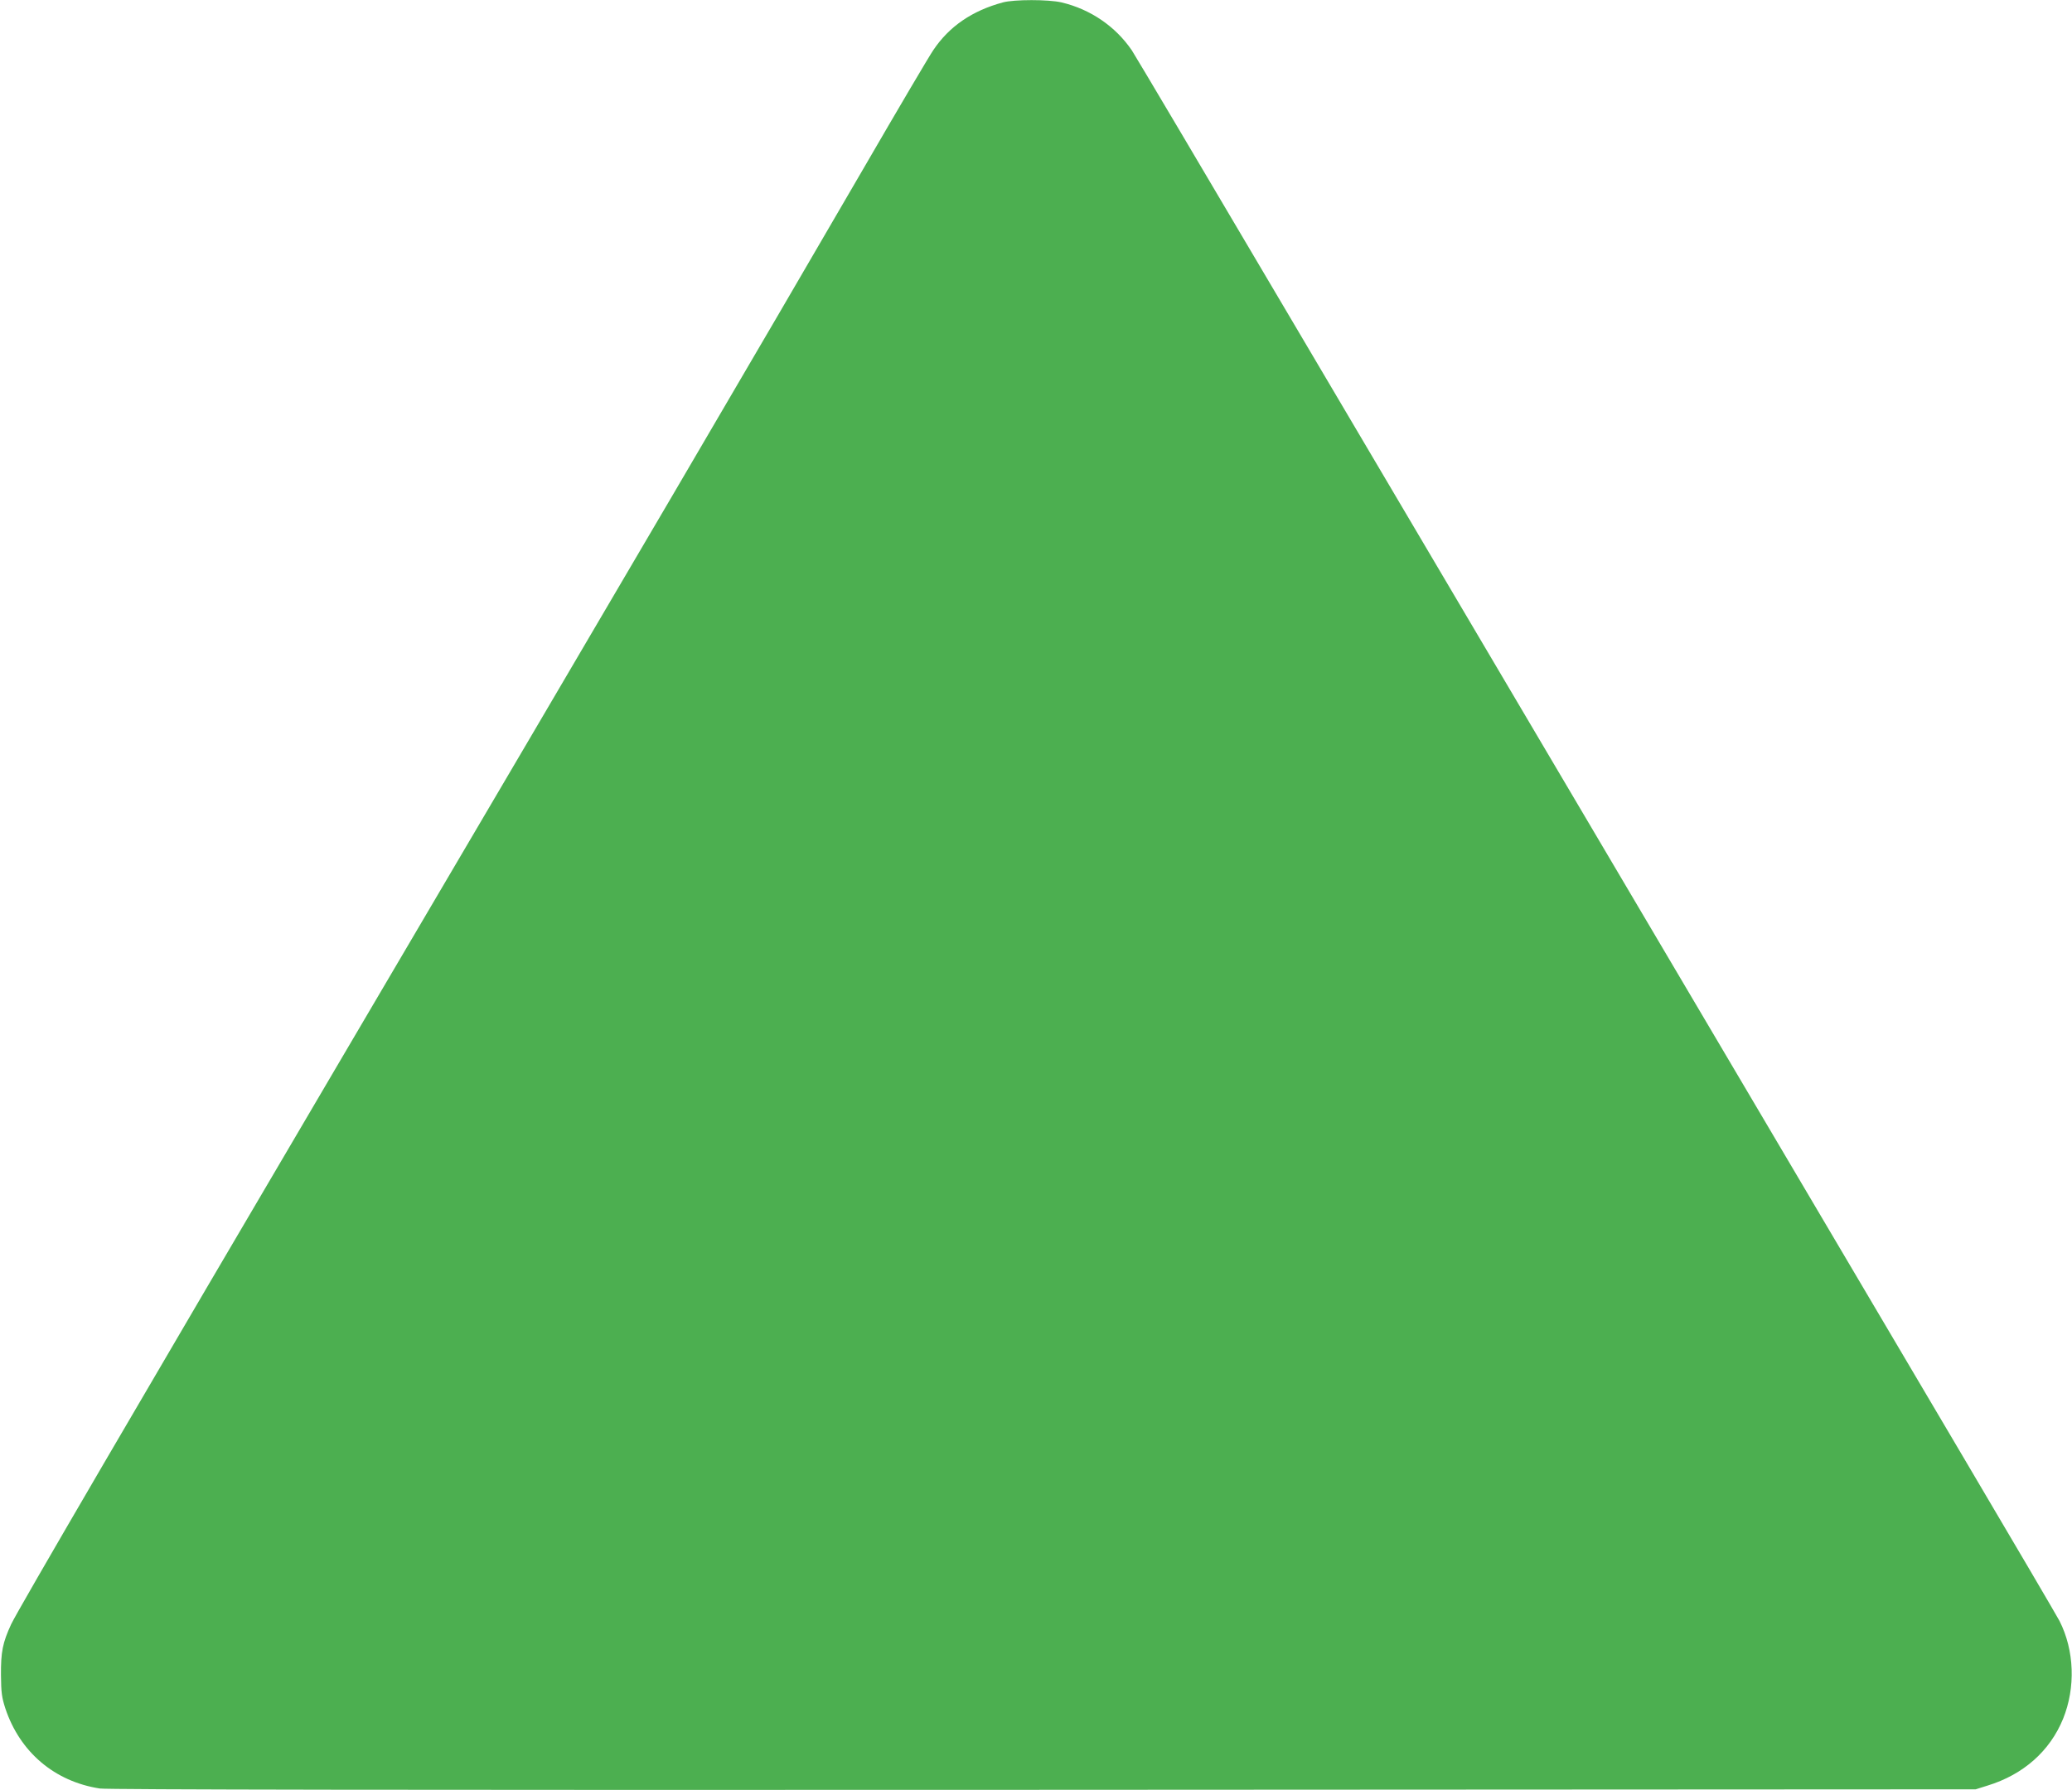 <?xml version="1.0" standalone="no"?>
<!DOCTYPE svg PUBLIC "-//W3C//DTD SVG 20010904//EN"
 "http://www.w3.org/TR/2001/REC-SVG-20010904/DTD/svg10.dtd">
<svg version="1.0" xmlns="http://www.w3.org/2000/svg"
 width="1280pt" height="1106pt" viewBox="0 0 1280 1106"
 preserveAspectRatio="xMidYMid meet">
<g transform="translate(0,1106) scale(0.1,-0.1)"
fill="#4caf50" stroke="none">
<path d="M6195 11045 c-189 -51 -331 -148 -429 -294 -25 -36 -220 -367 -434
-736 -657 -1131 -1410 -2415 -3217 -5485 -1235 -2099 -2006 -3419 -2046 -3505
-53 -115 -64 -171 -63 -315 1 -107 5 -137 27 -205 90 -270 304 -452 584 -495
47 -7 1865 -10 5828 -8 l5760 3 73 23 c222 68 386 214 467 413 78 193 70 422
-22 604 -14 27 -282 484 -596 1015 -1980 3352 -3174 5374 -4152 7030 -521 883
-963 1629 -983 1659 -101 148 -256 254 -434 296 -80 19 -294 19 -363 0z"/>
</g>
</svg>
